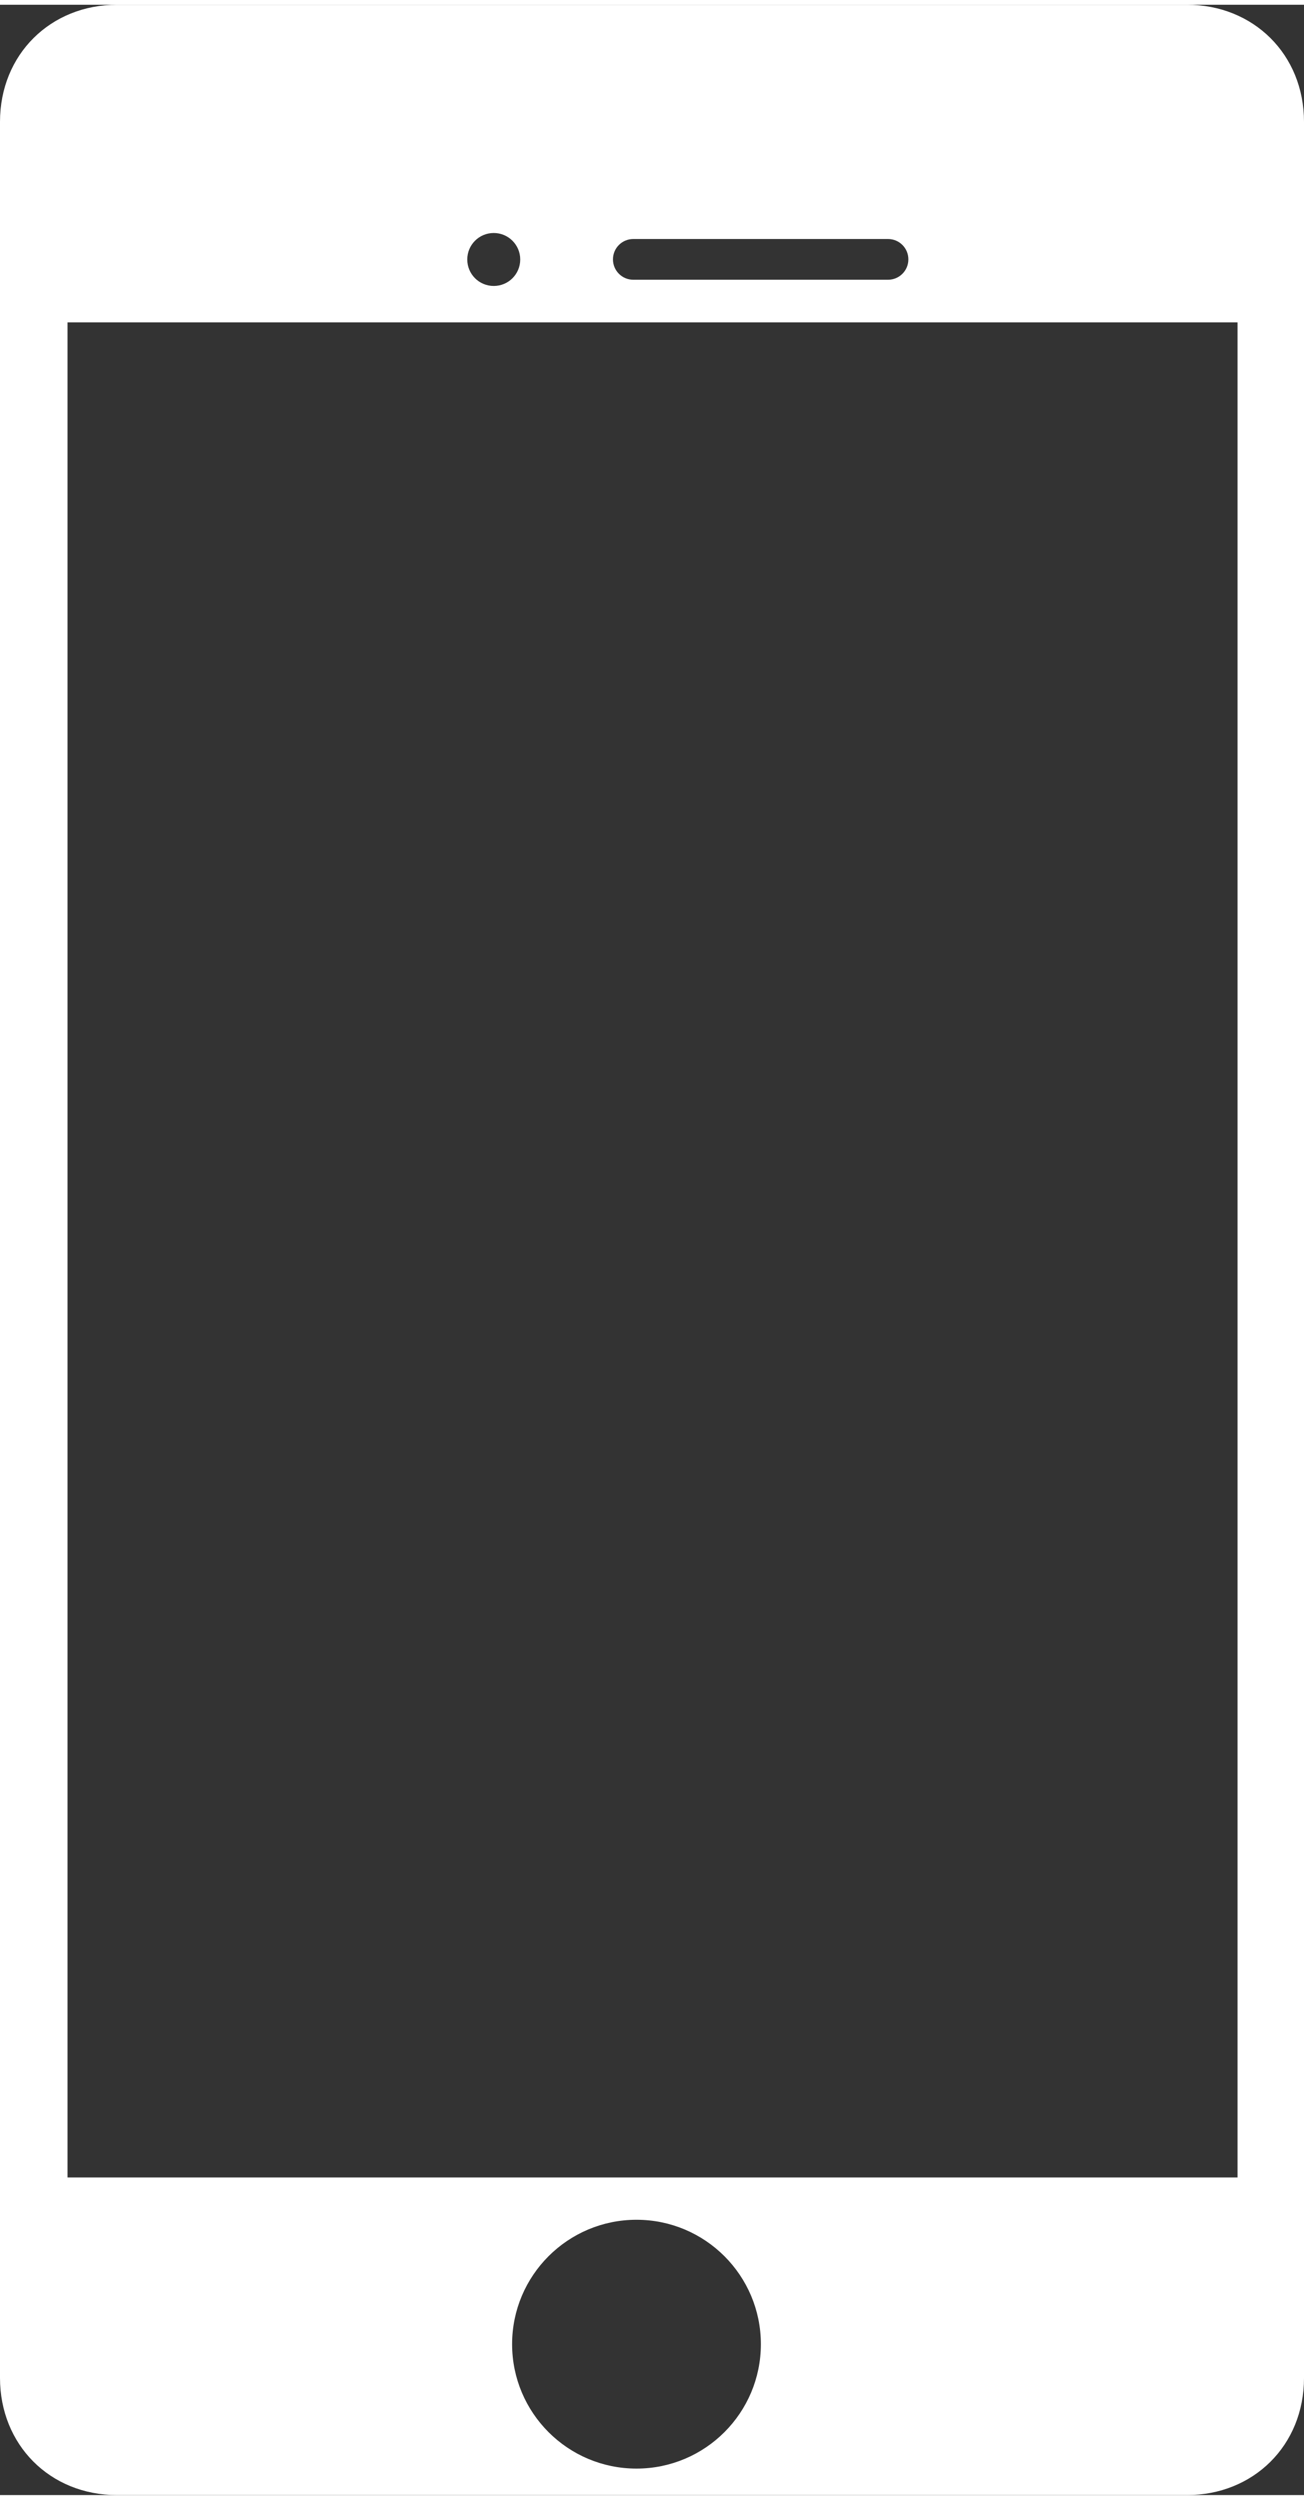<svg xmlns="http://www.w3.org/2000/svg" width="12" height="23" viewBox="0 0 123.6 236">
  <rect x="0" y="0" width="123.6" height="236" fill="#333333" stroke="none"/>
  <path fill="#fff"
    d="M112.5,0H11.1C4.8,0,0,4.7,0,11.1v213.8c0,6.3,4.7,11.1,11.1,11.1h101.4c6.3,0,11.1-4.7,11.1-11.1V11.1c0-6.4-4.8-11.1-11.1-11.1ZM60.03,22.2h24.14c1.07,0,1.93.86,1.93,1.93s-.86,1.93-1.93,1.93h-24.14c-1.07,0-1.93-.86-1.93-1.93s.86-1.93,1.93-1.93ZM46.8,21.63c1.38,0,2.51,1.12,2.51,2.51s-1.12,2.51-2.51,2.51-2.51-1.12-2.51-2.51,1.12-2.51,2.51-2.51ZM60.33,233.49c-6.51,0-11.79-5.28-11.79-11.79s5.28-11.79,11.79-11.79,11.79,5.28,11.79,11.79-5.28,11.79-11.79,11.79ZM117.3,205.9H6.4V30.1h110.9v175.8Z" />
</svg>
